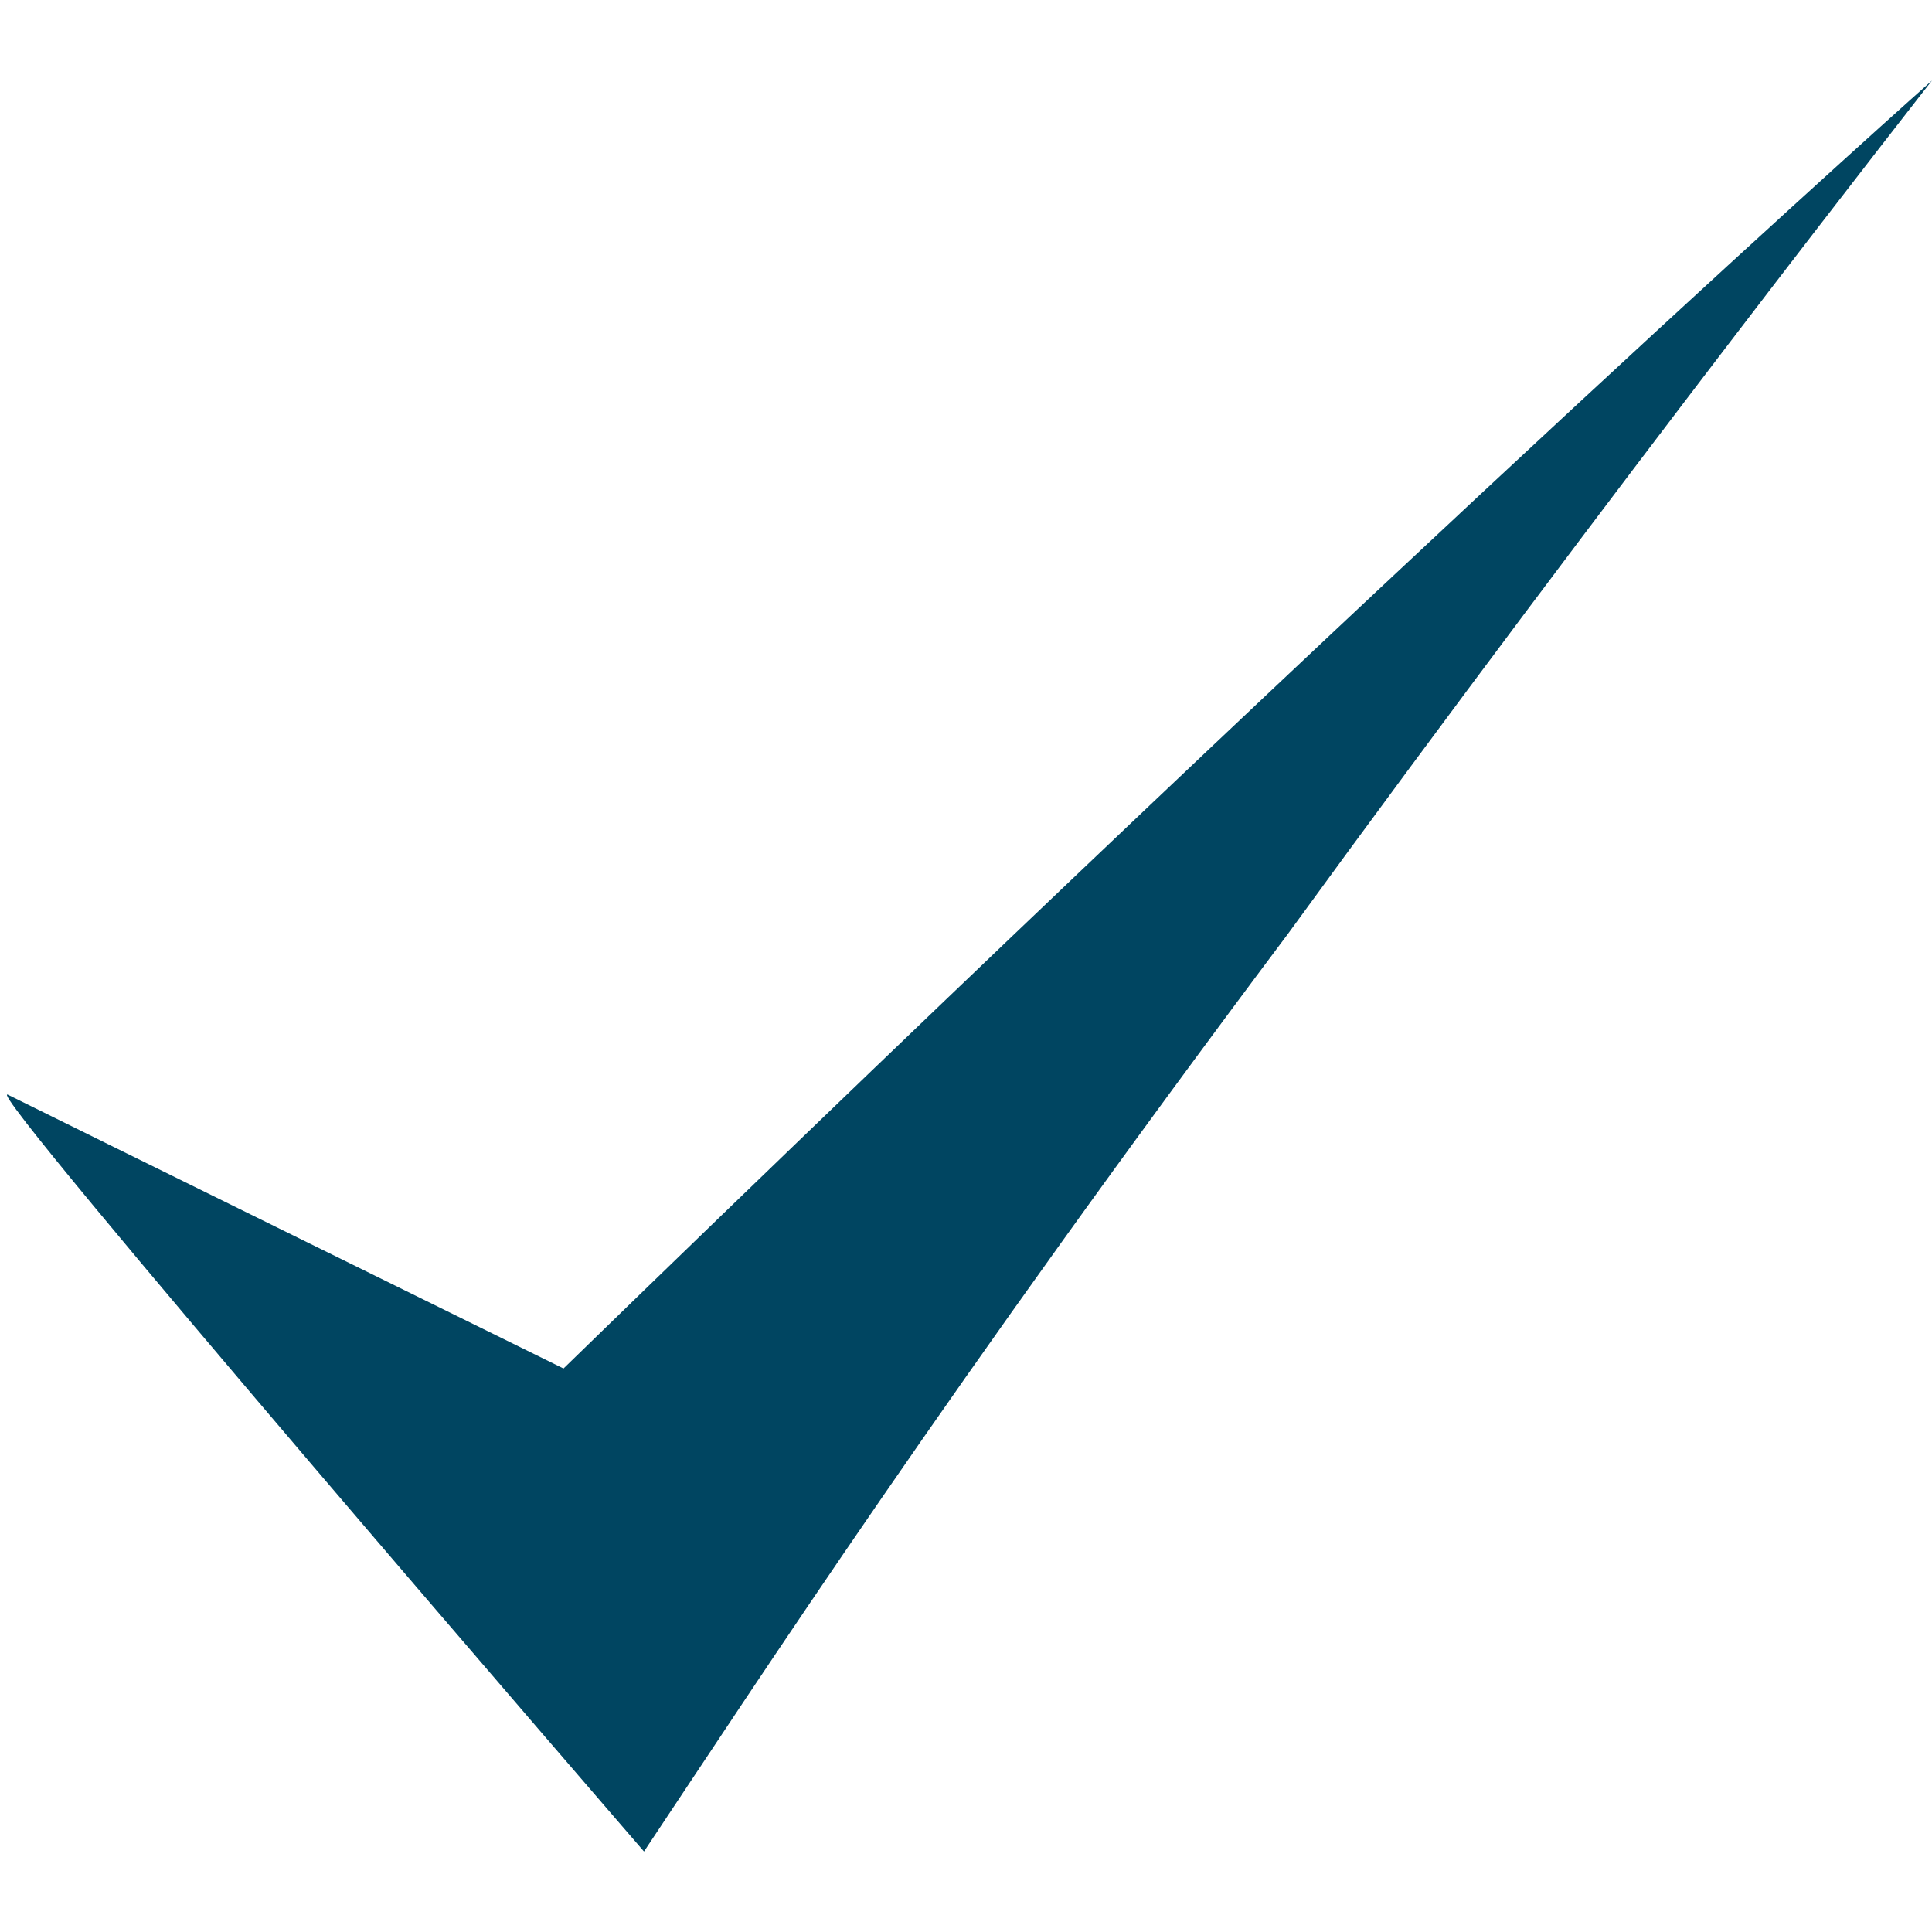 <?xml version="1.0" encoding="utf-8"?>
<!-- Generator: Adobe Illustrator 22.1.0, SVG Export Plug-In . SVG Version: 6.00 Build 0)  -->
<svg version="1.1" id="Layer_1" xmlns="http://www.w3.org/2000/svg" xmlns:xlink="http://www.w3.org/1999/xlink" x="0px" y="0px"
	 viewBox="0 0 24 24" style="enable-background:new 0 0 24 24;" xml:space="preserve">
<style type="text/css">
	.st0{fill:none;}
	.st1{fill:#004561;}
</style>
<g>
	<rect x="-1" y="-1" class="st0" width="26" height="26"/>
</g>
<g>
	<title>Layer 1</title>
	<path class="st1" d="M8,23c1.4-2.1,3.8-5.8,8-11.4C20,6.1,24,1,24,1s-6.2,5.5-17,16c0,0-6.5-3.2-6.9-3.4S8,23,8,23L8,23L8,23z"/>
</g>
</svg>
